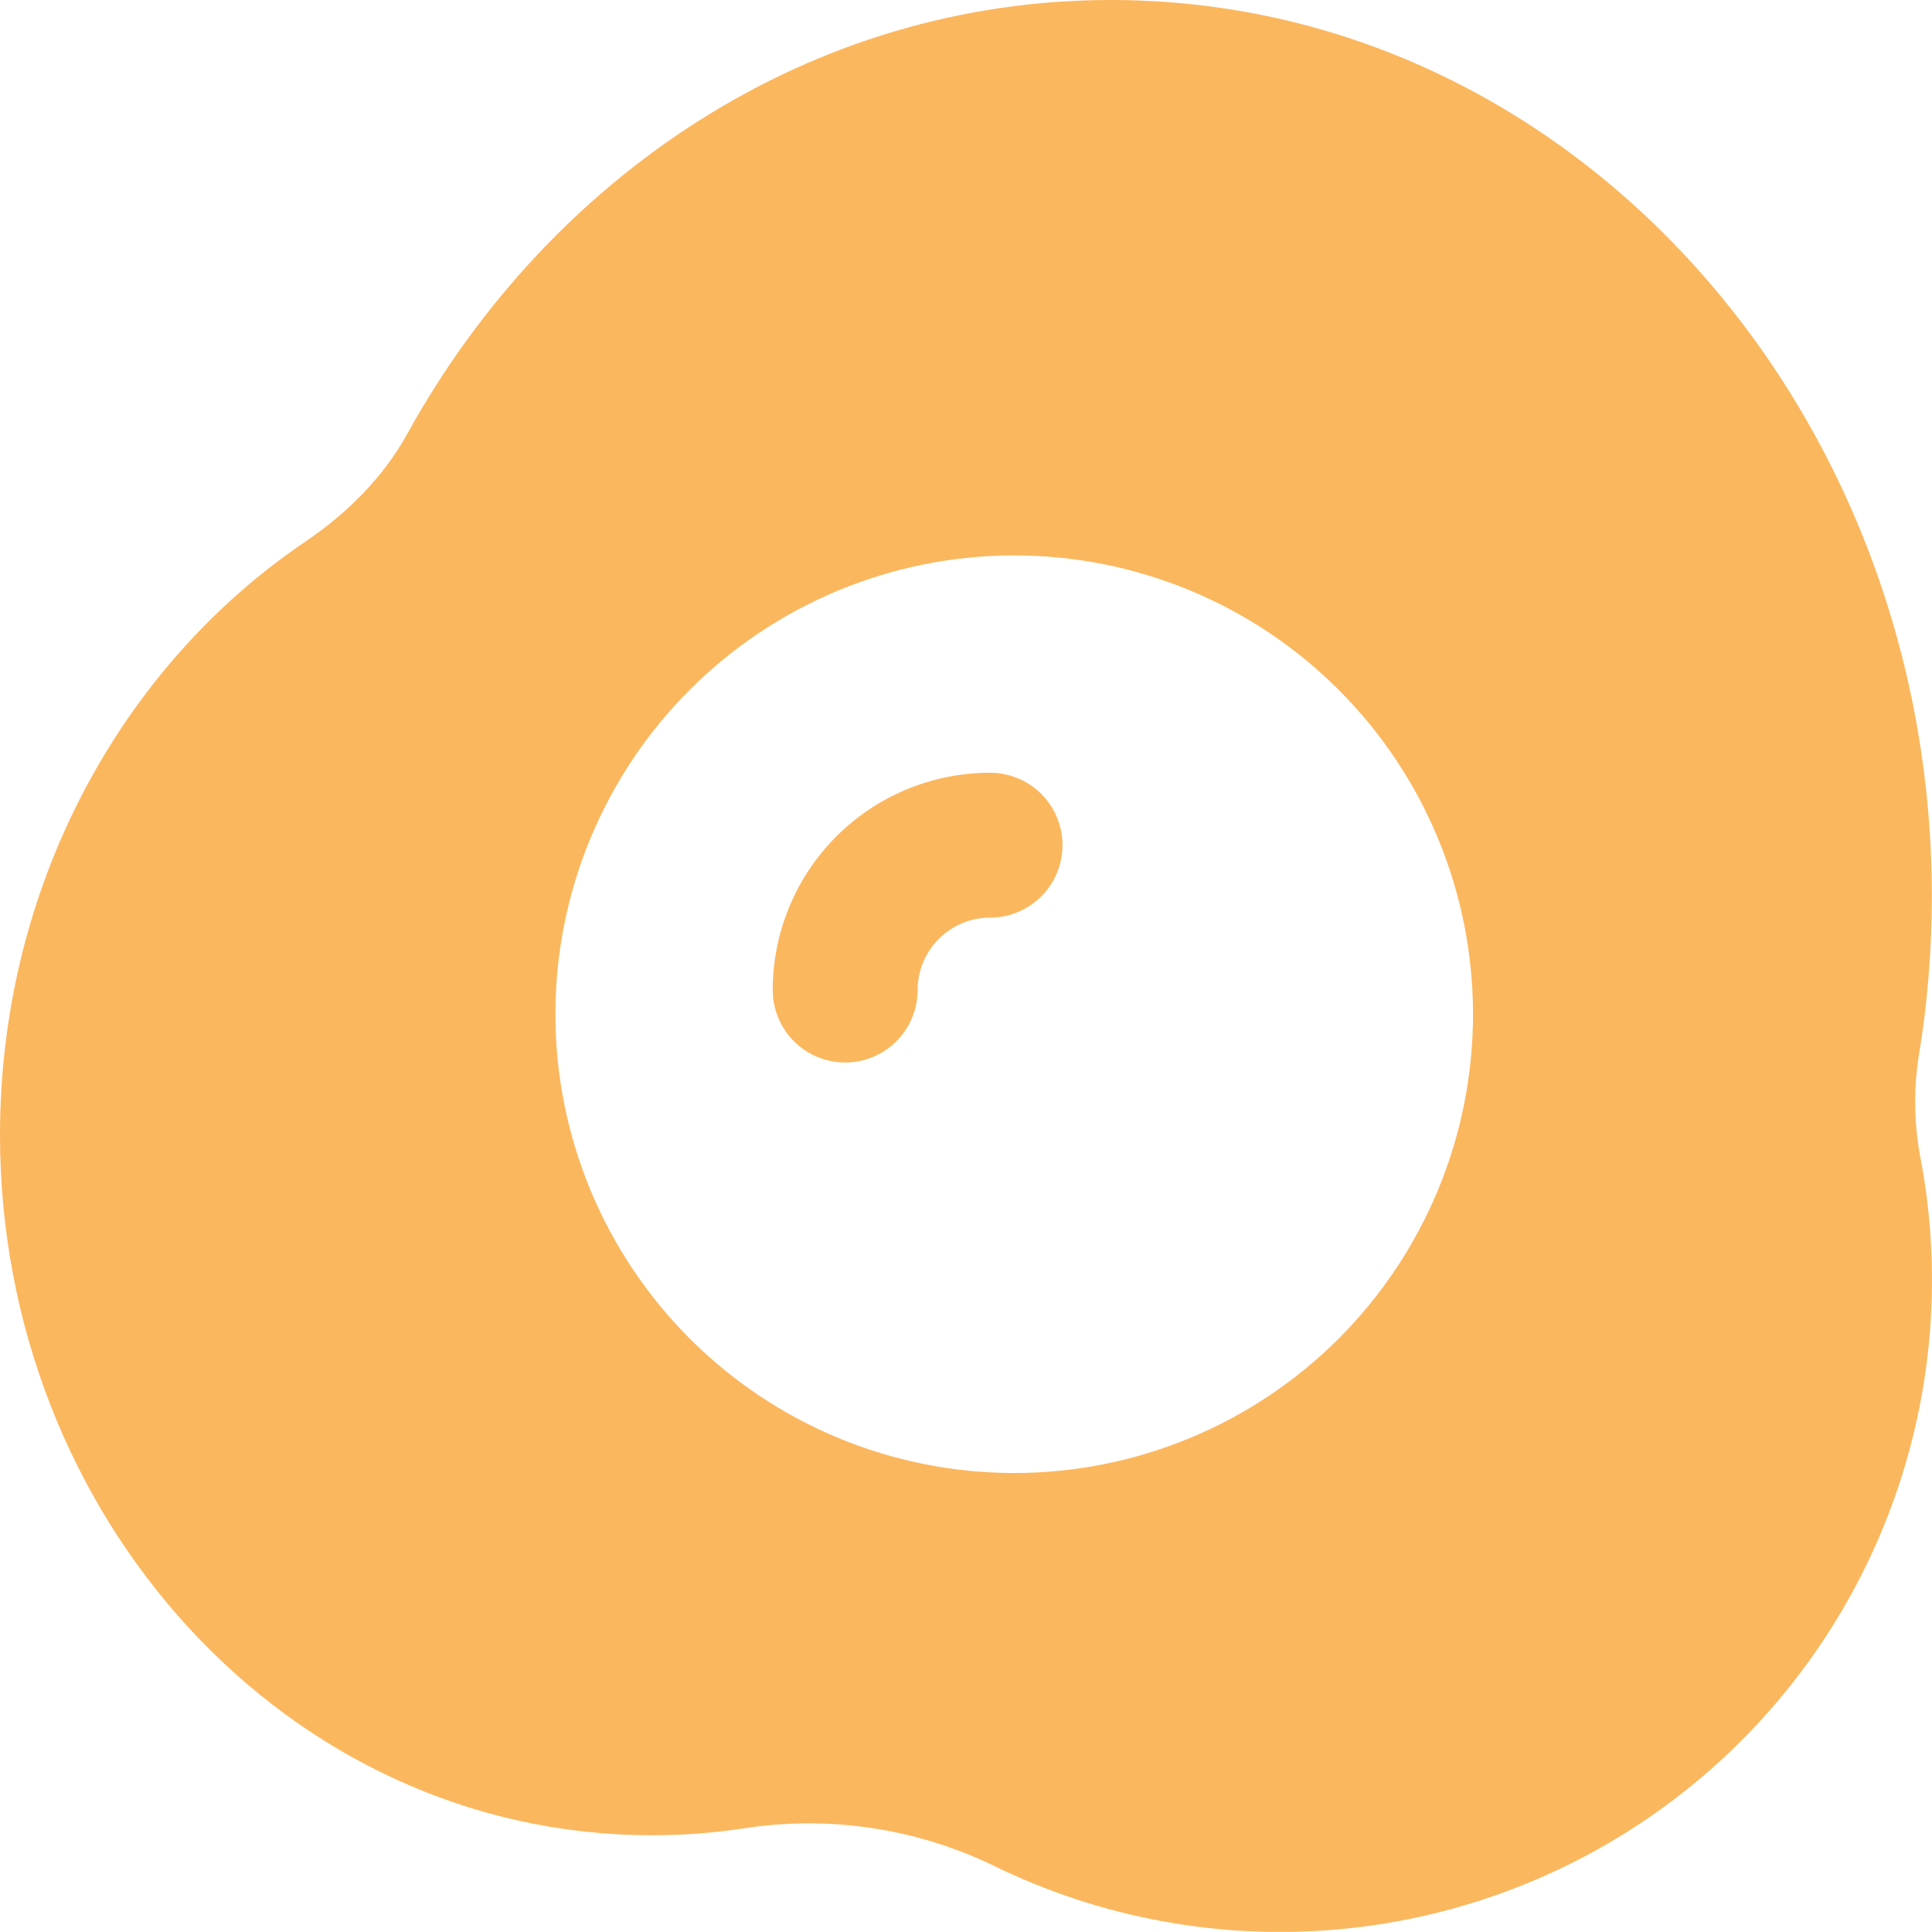 <svg width="200" height="200" viewBox="0 0 200 200" fill="none" xmlns="http://www.w3.org/2000/svg">
<path d="M94.991 102.491C94.991 100.502 95.781 98.594 97.188 97.188C98.594 95.781 100.502 94.991 102.491 94.991C104.48 94.991 106.387 94.201 107.793 92.795C109.2 91.388 109.99 89.481 109.99 87.492C109.99 85.503 109.2 83.596 107.793 82.189C106.387 80.783 104.48 79.993 102.491 79.993C96.524 79.993 90.801 82.363 86.582 86.582C82.363 90.801 79.993 96.524 79.993 102.491C79.993 104.48 80.783 106.387 82.189 107.793C83.596 109.2 85.503 109.99 87.492 109.99C89.481 109.99 91.388 109.2 92.795 107.793C94.201 106.387 94.991 104.48 94.991 102.491ZM114.99 0C83.822 0 56.875 18.248 42.146 44.936C39.746 49.285 36.057 53.065 31.587 56.085C12.499 69.004 0 91.792 0 117.489C0 156.946 29.667 189.983 67.494 189.983C70.74 189.983 73.923 189.743 77.043 189.263C85.786 187.92 94.731 189.244 102.711 193.062C113.945 198.59 126.496 200.883 138.959 199.686C151.423 198.489 163.308 193.848 173.285 186.284C183.262 178.719 190.938 168.528 195.455 156.85C199.972 145.173 201.152 132.469 198.862 120.159C198.149 116.598 198.068 112.939 198.622 109.35C199.529 103.944 199.982 98.408 199.982 92.742C199.982 42.206 162.585 0 114.99 0ZM152.486 104.99C152.486 111.228 151.258 117.404 148.871 123.166C146.484 128.929 142.985 134.165 138.575 138.575C134.165 142.985 128.929 146.484 123.166 148.871C117.404 151.258 111.228 152.486 104.99 152.486C98.753 152.486 92.577 151.258 86.815 148.871C81.052 146.484 75.816 142.985 71.406 138.575C66.996 134.165 63.497 128.929 61.11 123.166C58.723 117.404 57.495 111.228 57.495 104.99C57.495 92.394 62.499 80.313 71.406 71.406C80.313 62.499 92.394 57.495 104.99 57.495C117.587 57.495 129.668 62.499 138.575 71.406C147.482 80.313 152.486 92.394 152.486 104.99Z" fill="#FBB75E"/>
</svg>